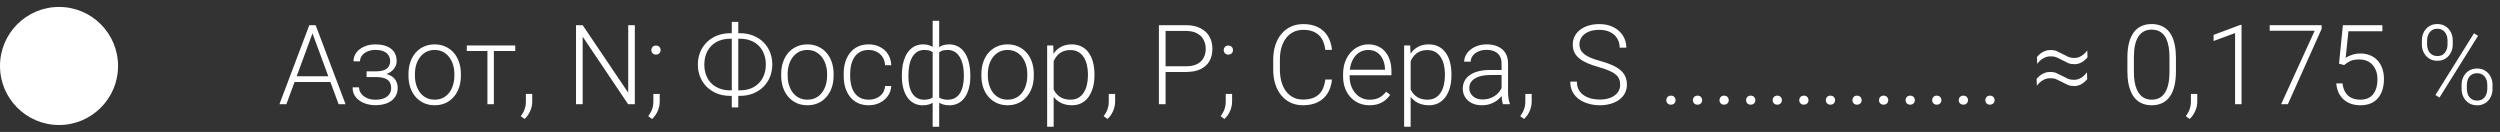 <svg xmlns="http://www.w3.org/2000/svg" width="360" height="19" viewBox="0 0 360 19" fill="none"><rect x="0" y="0" width="360" height="19" fill="#333333" stroke="none"/><path d="M45.18 4.305L41.242 15H40.242L44.539 3.625H45.234L45.18 4.305ZM48.758 15L44.812 4.305L44.758 3.625H45.453L49.758 15H48.758ZM48.055 10.984V11.812H42.016V10.984H48.055ZM54.148 10.906H52.789V10.273H54.07C54.591 10.273 55.005 10.213 55.312 10.094C55.62 9.969 55.841 9.794 55.977 9.57C56.112 9.346 56.18 9.083 56.18 8.781C56.18 8.49 56.107 8.224 55.961 7.984C55.82 7.745 55.594 7.552 55.281 7.406C54.969 7.26 54.555 7.188 54.039 7.188C53.643 7.188 53.279 7.258 52.945 7.398C52.612 7.539 52.344 7.732 52.141 7.977C51.943 8.221 51.844 8.505 51.844 8.828H50.906C50.906 8.328 51.052 7.896 51.344 7.531C51.635 7.167 52.018 6.885 52.492 6.688C52.971 6.49 53.487 6.391 54.039 6.391C54.518 6.391 54.948 6.443 55.328 6.547C55.708 6.651 56.031 6.805 56.297 7.008C56.562 7.211 56.766 7.464 56.906 7.766C57.047 8.062 57.117 8.404 57.117 8.789C57.117 9.081 57.05 9.354 56.914 9.609C56.784 9.865 56.591 10.091 56.336 10.289C56.086 10.482 55.776 10.633 55.406 10.742C55.042 10.852 54.622 10.906 54.148 10.906ZM52.789 10.477H54.148C54.669 10.477 55.125 10.526 55.516 10.625C55.906 10.719 56.232 10.859 56.492 11.047C56.753 11.234 56.945 11.466 57.07 11.742C57.2 12.013 57.266 12.325 57.266 12.68C57.266 13.065 57.188 13.412 57.031 13.719C56.88 14.026 56.661 14.287 56.375 14.5C56.089 14.713 55.747 14.875 55.352 14.984C54.956 15.094 54.518 15.148 54.039 15.148C53.523 15.148 53.013 15.057 52.508 14.875C52.008 14.693 51.594 14.412 51.266 14.031C50.938 13.651 50.773 13.167 50.773 12.578H51.703C51.703 12.901 51.805 13.198 52.008 13.469C52.211 13.74 52.487 13.956 52.836 14.117C53.19 14.279 53.591 14.359 54.039 14.359C54.544 14.359 54.966 14.289 55.305 14.148C55.643 14.003 55.898 13.805 56.07 13.555C56.242 13.305 56.328 13.018 56.328 12.695C56.328 12.315 56.245 12.008 56.078 11.773C55.917 11.539 55.669 11.367 55.336 11.258C55.003 11.148 54.581 11.094 54.07 11.094H52.789V10.477ZM58.82 10.906V10.648C58.82 10.034 58.909 9.466 59.086 8.945C59.263 8.424 59.516 7.974 59.844 7.594C60.177 7.214 60.575 6.919 61.039 6.711C61.503 6.497 62.018 6.391 62.586 6.391C63.159 6.391 63.677 6.497 64.141 6.711C64.604 6.919 65.003 7.214 65.336 7.594C65.669 7.974 65.924 8.424 66.102 8.945C66.279 9.466 66.367 10.034 66.367 10.648V10.906C66.367 11.521 66.279 12.088 66.102 12.609C65.924 13.125 65.669 13.573 65.336 13.953C65.008 14.333 64.612 14.63 64.148 14.844C63.685 15.052 63.169 15.156 62.602 15.156C62.029 15.156 61.51 15.052 61.047 14.844C60.583 14.63 60.185 14.333 59.852 13.953C59.518 13.573 59.263 13.125 59.086 12.609C58.909 12.088 58.82 11.521 58.82 10.906ZM59.75 10.648V10.906C59.75 11.37 59.812 11.81 59.938 12.227C60.062 12.638 60.245 13.005 60.484 13.328C60.724 13.646 61.021 13.896 61.375 14.078C61.729 14.26 62.138 14.352 62.602 14.352C63.06 14.352 63.464 14.26 63.812 14.078C64.167 13.896 64.463 13.646 64.703 13.328C64.943 13.005 65.122 12.638 65.242 12.227C65.367 11.81 65.43 11.37 65.43 10.906V10.648C65.43 10.19 65.367 9.755 65.242 9.344C65.122 8.932 64.94 8.565 64.695 8.242C64.456 7.919 64.159 7.664 63.805 7.477C63.45 7.289 63.044 7.195 62.586 7.195C62.128 7.195 61.721 7.289 61.367 7.477C61.018 7.664 60.721 7.919 60.477 8.242C60.237 8.565 60.055 8.932 59.93 9.344C59.81 9.755 59.75 10.19 59.75 10.648ZM71.117 6.547V15H70.188V6.547H71.117ZM74.195 6.547V7.344H67.219V6.547H74.195ZM76.641 13.523V14.617C76.641 15.096 76.542 15.557 76.344 16C76.146 16.448 75.878 16.826 75.539 17.133L74.992 16.727C75.154 16.508 75.289 16.289 75.398 16.07C75.508 15.857 75.588 15.633 75.641 15.398C75.698 15.164 75.727 14.912 75.727 14.641V13.523H76.641ZM91.414 3.625V15H90.445L83.906 5.281V15H82.945V3.625H83.906L90.461 13.344V3.625H91.414ZM93.797 7.219C93.797 7.036 93.854 6.883 93.969 6.758C94.088 6.628 94.25 6.562 94.453 6.562C94.662 6.562 94.826 6.625 94.945 6.75C95.065 6.875 95.125 7.031 95.125 7.219C95.125 7.396 95.065 7.547 94.945 7.672C94.826 7.797 94.662 7.859 94.453 7.859C94.25 7.859 94.088 7.797 93.969 7.672C93.854 7.547 93.797 7.396 93.797 7.219ZM95 13.523V14.617C95 15.096 94.901 15.557 94.703 16C94.505 16.448 94.237 16.826 93.898 17.133L93.352 16.727C93.513 16.508 93.648 16.289 93.758 16.07C93.867 15.857 93.948 15.633 94 15.398C94.057 15.164 94.086 14.912 94.086 14.641V13.523H95ZM105.172 4.781H106.531C107.224 4.781 107.857 4.893 108.43 5.117C109.003 5.341 109.497 5.656 109.914 6.062C110.331 6.469 110.651 6.945 110.875 7.492C111.099 8.039 111.211 8.635 111.211 9.281C111.211 9.927 111.099 10.526 110.875 11.078C110.651 11.625 110.331 12.104 109.914 12.516C109.497 12.922 109.003 13.24 108.43 13.469C107.857 13.693 107.224 13.805 106.531 13.805H105.172C104.469 13.805 103.831 13.693 103.258 13.469C102.69 13.24 102.198 12.922 101.781 12.516C101.37 12.109 101.052 11.633 100.828 11.086C100.604 10.539 100.492 9.943 100.492 9.297C100.492 8.651 100.604 8.055 100.828 7.508C101.052 6.961 101.37 6.484 101.781 6.078C102.198 5.667 102.69 5.349 103.258 5.125C103.831 4.896 104.469 4.781 105.172 4.781ZM105.172 5.578C104.38 5.578 103.703 5.74 103.141 6.062C102.583 6.38 102.156 6.82 101.859 7.383C101.568 7.94 101.422 8.578 101.422 9.297C101.422 9.839 101.505 10.336 101.672 10.789C101.839 11.242 102.083 11.635 102.406 11.969C102.729 12.297 103.122 12.552 103.586 12.734C104.049 12.917 104.578 13.008 105.172 13.008H106.547C107.328 13.008 107.997 12.849 108.555 12.531C109.112 12.208 109.539 11.768 109.836 11.211C110.133 10.648 110.281 10.005 110.281 9.281C110.281 8.745 110.195 8.25 110.023 7.797C109.857 7.344 109.612 6.953 109.289 6.625C108.971 6.292 108.581 6.034 108.117 5.852C107.659 5.669 107.135 5.578 106.547 5.578H105.172ZM106.312 3.148V15.469H105.375V3.148H106.312ZM112.492 10.906V10.648C112.492 10.034 112.581 9.466 112.758 8.945C112.935 8.424 113.188 7.974 113.516 7.594C113.849 7.214 114.247 6.919 114.711 6.711C115.174 6.497 115.69 6.391 116.258 6.391C116.831 6.391 117.349 6.497 117.812 6.711C118.276 6.919 118.674 7.214 119.008 7.594C119.341 7.974 119.596 8.424 119.773 8.945C119.951 9.466 120.039 10.034 120.039 10.648V10.906C120.039 11.521 119.951 12.088 119.773 12.609C119.596 13.125 119.341 13.573 119.008 13.953C118.68 14.333 118.284 14.63 117.82 14.844C117.357 15.052 116.841 15.156 116.273 15.156C115.701 15.156 115.182 15.052 114.719 14.844C114.255 14.63 113.857 14.333 113.523 13.953C113.19 13.573 112.935 13.125 112.758 12.609C112.581 12.088 112.492 11.521 112.492 10.906ZM113.422 10.648V10.906C113.422 11.37 113.484 11.81 113.609 12.227C113.734 12.638 113.917 13.005 114.156 13.328C114.396 13.646 114.693 13.896 115.047 14.078C115.401 14.26 115.81 14.352 116.273 14.352C116.732 14.352 117.135 14.26 117.484 14.078C117.839 13.896 118.135 13.646 118.375 13.328C118.615 13.005 118.794 12.638 118.914 12.227C119.039 11.81 119.102 11.37 119.102 10.906V10.648C119.102 10.19 119.039 9.755 118.914 9.344C118.794 8.932 118.612 8.565 118.367 8.242C118.128 7.919 117.831 7.664 117.477 7.477C117.122 7.289 116.716 7.195 116.258 7.195C115.799 7.195 115.393 7.289 115.039 7.477C114.69 7.664 114.393 7.919 114.148 8.242C113.909 8.565 113.727 8.932 113.602 9.344C113.482 9.755 113.422 10.19 113.422 10.648ZM125.094 14.352C125.49 14.352 125.859 14.279 126.203 14.133C126.552 13.982 126.839 13.76 127.062 13.469C127.292 13.172 127.422 12.81 127.453 12.383H128.344C128.318 12.919 128.154 13.398 127.852 13.82C127.555 14.237 127.164 14.565 126.68 14.805C126.201 15.039 125.672 15.156 125.094 15.156C124.505 15.156 123.984 15.05 123.531 14.836C123.083 14.622 122.708 14.325 122.406 13.945C122.104 13.56 121.875 13.112 121.719 12.602C121.568 12.086 121.492 11.531 121.492 10.938V10.609C121.492 10.016 121.568 9.464 121.719 8.953C121.875 8.438 122.104 7.99 122.406 7.609C122.708 7.224 123.083 6.924 123.531 6.711C123.979 6.497 124.497 6.391 125.086 6.391C125.69 6.391 126.232 6.513 126.711 6.758C127.195 7.003 127.581 7.349 127.867 7.797C128.159 8.245 128.318 8.776 128.344 9.391H127.453C127.427 8.938 127.307 8.547 127.094 8.219C126.88 7.891 126.599 7.638 126.25 7.461C125.901 7.284 125.513 7.195 125.086 7.195C124.607 7.195 124.198 7.289 123.859 7.477C123.521 7.659 123.245 7.911 123.031 8.234C122.823 8.552 122.669 8.917 122.57 9.328C122.471 9.734 122.422 10.162 122.422 10.609V10.938C122.422 11.391 122.469 11.823 122.562 12.234C122.661 12.641 122.815 13.003 123.023 13.32C123.237 13.638 123.513 13.891 123.852 14.078C124.195 14.26 124.609 14.352 125.094 14.352ZM139.727 10.844V11.008C139.727 11.628 139.659 12.193 139.523 12.703C139.393 13.208 139.198 13.646 138.938 14.016C138.682 14.385 138.365 14.669 137.984 14.867C137.609 15.065 137.18 15.164 136.695 15.164C136.346 15.164 136.036 15.12 135.766 15.031C135.495 14.943 135.263 14.823 135.07 14.672C134.883 14.521 134.732 14.346 134.617 14.148C134.508 13.95 134.432 13.745 134.391 13.531V8.141C134.443 7.891 134.526 7.661 134.641 7.453C134.755 7.24 134.906 7.055 135.094 6.898C135.281 6.737 135.505 6.612 135.766 6.523C136.026 6.435 136.331 6.391 136.68 6.391C137.07 6.391 137.427 6.461 137.75 6.602C138.073 6.737 138.357 6.935 138.602 7.195C138.846 7.451 139.052 7.76 139.219 8.125C139.385 8.49 139.51 8.901 139.594 9.359C139.682 9.818 139.727 10.312 139.727 10.844ZM138.797 11.008V10.844C138.797 10.438 138.768 10.052 138.711 9.688C138.654 9.323 138.565 8.99 138.445 8.688C138.326 8.38 138.172 8.117 137.984 7.898C137.802 7.674 137.583 7.503 137.328 7.383C137.078 7.258 136.792 7.195 136.469 7.195C136.109 7.195 135.82 7.24 135.602 7.328C135.383 7.417 135.219 7.523 135.109 7.648C135 7.773 134.922 7.888 134.875 7.992V13.727C134.932 13.805 135.023 13.893 135.148 13.992C135.279 14.091 135.453 14.177 135.672 14.25C135.891 14.323 136.161 14.359 136.484 14.359C136.885 14.359 137.232 14.276 137.523 14.109C137.815 13.943 138.055 13.708 138.242 13.406C138.43 13.104 138.568 12.75 138.656 12.344C138.75 11.938 138.797 11.492 138.797 11.008ZM129.867 11.008V10.844C129.867 10.312 129.909 9.818 129.992 9.359C130.081 8.901 130.208 8.49 130.375 8.125C130.547 7.76 130.755 7.451 131 7.195C131.245 6.935 131.529 6.737 131.852 6.602C132.174 6.461 132.531 6.391 132.922 6.391C133.266 6.391 133.565 6.435 133.82 6.523C134.081 6.612 134.302 6.737 134.484 6.898C134.667 7.055 134.815 7.24 134.93 7.453C135.044 7.661 135.13 7.891 135.188 8.141V13.461C135.146 13.685 135.068 13.901 134.953 14.109C134.844 14.312 134.695 14.495 134.508 14.656C134.326 14.812 134.099 14.935 133.828 15.023C133.562 15.117 133.255 15.164 132.906 15.164C132.422 15.164 131.99 15.065 131.609 14.867C131.234 14.669 130.917 14.385 130.656 14.016C130.401 13.646 130.206 13.208 130.07 12.703C129.935 12.193 129.867 11.628 129.867 11.008ZM130.812 10.844V11.008C130.812 11.492 130.854 11.938 130.938 12.344C131.026 12.75 131.161 13.104 131.344 13.406C131.531 13.708 131.768 13.943 132.055 14.109C132.341 14.276 132.682 14.359 133.078 14.359C133.406 14.359 133.68 14.32 133.898 14.242C134.117 14.159 134.289 14.062 134.414 13.953C134.544 13.844 134.638 13.745 134.695 13.656V7.992C134.648 7.888 134.57 7.773 134.461 7.648C134.352 7.523 134.188 7.417 133.969 7.328C133.755 7.24 133.464 7.195 133.094 7.195C132.693 7.195 132.346 7.289 132.055 7.477C131.768 7.664 131.531 7.924 131.344 8.258C131.161 8.591 131.026 8.979 130.938 9.422C130.854 9.859 130.812 10.333 130.812 10.844ZM134.305 18.25V3H135.242V18.25H134.305ZM141.32 10.906V10.648C141.32 10.034 141.409 9.466 141.586 8.945C141.763 8.424 142.016 7.974 142.344 7.594C142.677 7.214 143.076 6.919 143.539 6.711C144.003 6.497 144.518 6.391 145.086 6.391C145.659 6.391 146.177 6.497 146.641 6.711C147.104 6.919 147.503 7.214 147.836 7.594C148.169 7.974 148.424 8.424 148.602 8.945C148.779 9.466 148.867 10.034 148.867 10.648V10.906C148.867 11.521 148.779 12.088 148.602 12.609C148.424 13.125 148.169 13.573 147.836 13.953C147.508 14.333 147.112 14.63 146.648 14.844C146.185 15.052 145.669 15.156 145.102 15.156C144.529 15.156 144.01 15.052 143.547 14.844C143.083 14.63 142.685 14.333 142.352 13.953C142.018 13.573 141.763 13.125 141.586 12.609C141.409 12.088 141.32 11.521 141.32 10.906ZM142.25 10.648V10.906C142.25 11.37 142.312 11.81 142.438 12.227C142.562 12.638 142.745 13.005 142.984 13.328C143.224 13.646 143.521 13.896 143.875 14.078C144.229 14.26 144.638 14.352 145.102 14.352C145.56 14.352 145.964 14.26 146.312 14.078C146.667 13.896 146.964 13.646 147.203 13.328C147.443 13.005 147.622 12.638 147.742 12.227C147.867 11.81 147.93 11.37 147.93 10.906V10.648C147.93 10.19 147.867 9.755 147.742 9.344C147.622 8.932 147.44 8.565 147.195 8.242C146.956 7.919 146.659 7.664 146.305 7.477C145.951 7.289 145.544 7.195 145.086 7.195C144.628 7.195 144.221 7.289 143.867 7.477C143.518 7.664 143.221 7.919 142.977 8.242C142.737 8.565 142.555 8.932 142.43 9.344C142.31 9.755 142.25 10.19 142.25 10.648ZM151.727 8.172V18.25H150.789V6.547H151.664L151.727 8.172ZM157.602 10.695V10.859C157.602 11.49 157.529 12.068 157.383 12.594C157.237 13.12 157.026 13.575 156.75 13.961C156.479 14.341 156.143 14.635 155.742 14.844C155.341 15.052 154.885 15.156 154.375 15.156C153.87 15.156 153.419 15.078 153.023 14.922C152.628 14.766 152.286 14.544 152 14.258C151.719 13.966 151.492 13.628 151.32 13.242C151.154 12.852 151.036 12.425 150.969 11.961V9.797C151.047 9.286 151.174 8.823 151.352 8.406C151.529 7.99 151.755 7.63 152.031 7.328C152.312 7.026 152.646 6.794 153.031 6.633C153.417 6.471 153.857 6.391 154.352 6.391C154.867 6.391 155.326 6.492 155.727 6.695C156.133 6.893 156.474 7.182 156.75 7.562C157.031 7.938 157.242 8.391 157.383 8.922C157.529 9.448 157.602 10.039 157.602 10.695ZM156.664 10.859V10.695C156.664 10.2 156.612 9.742 156.508 9.32C156.409 8.898 156.255 8.531 156.047 8.219C155.844 7.901 155.583 7.654 155.266 7.477C154.953 7.299 154.581 7.211 154.148 7.211C153.701 7.211 153.318 7.286 153 7.438C152.688 7.583 152.427 7.779 152.219 8.023C152.01 8.263 151.846 8.526 151.727 8.812C151.607 9.099 151.518 9.38 151.461 9.656V12.148C151.56 12.544 151.719 12.912 151.938 13.25C152.156 13.583 152.448 13.852 152.812 14.055C153.182 14.253 153.633 14.352 154.164 14.352C154.591 14.352 154.961 14.263 155.273 14.086C155.586 13.909 155.844 13.662 156.047 13.344C156.255 13.026 156.409 12.656 156.508 12.234C156.612 11.812 156.664 11.354 156.664 10.859ZM160.578 13.523V14.617C160.578 15.096 160.479 15.557 160.281 16C160.083 16.448 159.815 16.826 159.477 17.133L158.93 16.727C159.091 16.508 159.227 16.289 159.336 16.07C159.445 15.857 159.526 15.633 159.578 15.398C159.635 15.164 159.664 14.912 159.664 14.641V13.523H160.578ZM170.75 10.367H167.508V9.547H170.75C171.427 9.547 171.977 9.438 172.398 9.219C172.826 8.995 173.135 8.693 173.328 8.312C173.526 7.932 173.625 7.505 173.625 7.031C173.625 6.568 173.526 6.141 173.328 5.75C173.135 5.359 172.826 5.047 172.398 4.812C171.977 4.573 171.427 4.453 170.75 4.453H167.844V15H166.883V3.625H170.75C171.583 3.625 172.284 3.768 172.852 4.055C173.424 4.341 173.857 4.74 174.148 5.25C174.44 5.76 174.586 6.349 174.586 7.016C174.586 7.714 174.44 8.315 174.148 8.82C173.857 9.32 173.427 9.703 172.859 9.969C172.292 10.234 171.589 10.367 170.75 10.367ZM176.219 7.219C176.219 7.036 176.276 6.883 176.391 6.758C176.51 6.628 176.672 6.562 176.875 6.562C177.083 6.562 177.247 6.625 177.367 6.75C177.487 6.875 177.547 7.031 177.547 7.219C177.547 7.396 177.487 7.547 177.367 7.672C177.247 7.797 177.083 7.859 176.875 7.859C176.672 7.859 176.51 7.797 176.391 7.672C176.276 7.547 176.219 7.396 176.219 7.219ZM177.422 13.523V14.617C177.422 15.096 177.323 15.557 177.125 16C176.927 16.448 176.659 16.826 176.32 17.133L175.773 16.727C175.935 16.508 176.07 16.289 176.18 16.07C176.289 15.857 176.37 15.633 176.422 15.398C176.479 15.164 176.508 14.912 176.508 14.641V13.523H177.422ZM190.844 11.453H191.805C191.727 12.219 191.516 12.88 191.172 13.438C190.828 13.99 190.359 14.414 189.766 14.711C189.172 15.008 188.456 15.156 187.617 15.156C186.971 15.156 186.385 15.034 185.859 14.789C185.339 14.544 184.891 14.198 184.516 13.75C184.141 13.297 183.852 12.755 183.648 12.125C183.445 11.495 183.344 10.794 183.344 10.023V8.602C183.344 7.831 183.445 7.133 183.648 6.508C183.852 5.878 184.143 5.336 184.523 4.883C184.904 4.43 185.359 4.081 185.891 3.836C186.422 3.591 187.021 3.469 187.688 3.469C188.495 3.469 189.193 3.617 189.781 3.914C190.37 4.206 190.833 4.628 191.172 5.18C191.516 5.732 191.727 6.398 191.805 7.18H190.844C190.771 6.565 190.609 6.044 190.359 5.617C190.109 5.19 189.763 4.865 189.32 4.641C188.883 4.411 188.339 4.297 187.688 4.297C187.156 4.297 186.682 4.398 186.266 4.602C185.849 4.805 185.495 5.096 185.203 5.477C184.911 5.852 184.688 6.302 184.531 6.828C184.38 7.354 184.305 7.94 184.305 8.586V10.023C184.305 10.648 184.378 11.224 184.523 11.75C184.669 12.276 184.883 12.732 185.164 13.117C185.451 13.503 185.799 13.802 186.211 14.016C186.622 14.229 187.091 14.336 187.617 14.336C188.289 14.336 188.849 14.229 189.297 14.016C189.75 13.797 190.102 13.474 190.352 13.047C190.602 12.62 190.766 12.088 190.844 11.453ZM197.195 15.156C196.643 15.156 196.135 15.055 195.672 14.852C195.214 14.648 194.812 14.362 194.469 13.992C194.13 13.622 193.867 13.185 193.68 12.68C193.497 12.169 193.406 11.612 193.406 11.008V10.672C193.406 10.021 193.503 9.432 193.695 8.906C193.888 8.38 194.154 7.93 194.492 7.555C194.831 7.18 195.216 6.893 195.648 6.695C196.086 6.492 196.544 6.391 197.023 6.391C197.56 6.391 198.036 6.487 198.453 6.68C198.87 6.867 199.219 7.135 199.5 7.484C199.786 7.828 200.003 8.237 200.148 8.711C200.294 9.18 200.367 9.698 200.367 10.266V10.836H193.969V10.039H199.438V9.93C199.427 9.456 199.331 9.013 199.148 8.602C198.971 8.185 198.706 7.846 198.352 7.586C197.997 7.326 197.555 7.195 197.023 7.195C196.628 7.195 196.263 7.279 195.93 7.445C195.602 7.612 195.318 7.852 195.078 8.164C194.844 8.471 194.661 8.839 194.531 9.266C194.406 9.688 194.344 10.156 194.344 10.672V11.008C194.344 11.477 194.411 11.914 194.547 12.32C194.688 12.721 194.885 13.075 195.141 13.383C195.401 13.69 195.708 13.93 196.062 14.102C196.417 14.273 196.807 14.359 197.234 14.359C197.734 14.359 198.177 14.268 198.562 14.086C198.948 13.898 199.294 13.604 199.602 13.203L200.188 13.656C200.005 13.927 199.776 14.177 199.5 14.406C199.229 14.635 198.904 14.818 198.523 14.953C198.143 15.088 197.701 15.156 197.195 15.156ZM203.133 8.172V18.25H202.195V6.547H203.07L203.133 8.172ZM209.008 10.695V10.859C209.008 11.49 208.935 12.068 208.789 12.594C208.643 13.12 208.432 13.575 208.156 13.961C207.885 14.341 207.549 14.635 207.148 14.844C206.747 15.052 206.292 15.156 205.781 15.156C205.276 15.156 204.826 15.078 204.43 14.922C204.034 14.766 203.693 14.544 203.406 14.258C203.125 13.966 202.898 13.628 202.727 13.242C202.56 12.852 202.443 12.425 202.375 11.961V9.797C202.453 9.286 202.581 8.823 202.758 8.406C202.935 7.99 203.161 7.63 203.438 7.328C203.719 7.026 204.052 6.794 204.438 6.633C204.823 6.471 205.263 6.391 205.758 6.391C206.273 6.391 206.732 6.492 207.133 6.695C207.539 6.893 207.88 7.182 208.156 7.562C208.438 7.938 208.648 8.391 208.789 8.922C208.935 9.448 209.008 10.039 209.008 10.695ZM208.07 10.859V10.695C208.07 10.2 208.018 9.742 207.914 9.32C207.815 8.898 207.661 8.531 207.453 8.219C207.25 7.901 206.99 7.654 206.672 7.477C206.359 7.299 205.987 7.211 205.555 7.211C205.107 7.211 204.724 7.286 204.406 7.438C204.094 7.583 203.833 7.779 203.625 8.023C203.417 8.263 203.253 8.526 203.133 8.812C203.013 9.099 202.924 9.38 202.867 9.656V12.148C202.966 12.544 203.125 12.912 203.344 13.25C203.562 13.583 203.854 13.852 204.219 14.055C204.589 14.253 205.039 14.352 205.57 14.352C205.997 14.352 206.367 14.263 206.68 14.086C206.992 13.909 207.25 13.662 207.453 13.344C207.661 13.026 207.815 12.656 207.914 12.234C208.018 11.812 208.07 11.354 208.07 10.859ZM216.227 13.484V9.125C216.227 8.724 216.143 8.378 215.977 8.086C215.81 7.794 215.565 7.57 215.242 7.414C214.919 7.258 214.521 7.18 214.047 7.18C213.609 7.18 213.219 7.258 212.875 7.414C212.536 7.565 212.268 7.771 212.07 8.031C211.878 8.286 211.781 8.57 211.781 8.883L210.844 8.875C210.844 8.557 210.922 8.25 211.078 7.953C211.234 7.656 211.456 7.391 211.742 7.156C212.029 6.922 212.37 6.737 212.766 6.602C213.167 6.461 213.607 6.391 214.086 6.391C214.69 6.391 215.221 6.492 215.68 6.695C216.143 6.898 216.505 7.203 216.766 7.609C217.026 8.016 217.156 8.526 217.156 9.141V13.227C217.156 13.518 217.177 13.82 217.219 14.133C217.266 14.445 217.331 14.703 217.414 14.906V15H216.422C216.359 14.812 216.31 14.578 216.273 14.297C216.242 14.01 216.227 13.74 216.227 13.484ZM216.445 10.078L216.461 10.797H214.625C214.146 10.797 213.716 10.841 213.336 10.93C212.961 11.013 212.643 11.138 212.383 11.305C212.122 11.466 211.922 11.662 211.781 11.891C211.646 12.12 211.578 12.38 211.578 12.672C211.578 12.974 211.654 13.25 211.805 13.5C211.961 13.75 212.18 13.95 212.461 14.102C212.747 14.247 213.086 14.32 213.477 14.32C213.997 14.32 214.456 14.224 214.852 14.031C215.253 13.838 215.583 13.586 215.844 13.273C216.104 12.961 216.279 12.62 216.367 12.25L216.773 12.789C216.706 13.05 216.581 13.318 216.398 13.594C216.221 13.865 215.99 14.12 215.703 14.359C215.417 14.594 215.078 14.787 214.688 14.938C214.302 15.083 213.865 15.156 213.375 15.156C212.823 15.156 212.341 15.052 211.93 14.844C211.523 14.635 211.206 14.352 210.977 13.992C210.753 13.628 210.641 13.216 210.641 12.758C210.641 12.341 210.729 11.969 210.906 11.641C211.083 11.307 211.339 11.026 211.672 10.797C212.01 10.562 212.417 10.385 212.891 10.266C213.37 10.141 213.906 10.078 214.5 10.078H216.445ZM220.562 13.523V14.617C220.562 15.096 220.464 15.557 220.266 16C220.068 16.448 219.799 16.826 219.461 17.133L218.914 16.727C219.076 16.508 219.211 16.289 219.32 16.07C219.43 15.857 219.51 15.633 219.562 15.398C219.62 15.164 219.648 14.912 219.648 14.641V13.523H220.562ZM233.305 12.203C233.305 11.891 233.253 11.612 233.148 11.367C233.044 11.122 232.872 10.904 232.633 10.711C232.398 10.513 232.081 10.331 231.68 10.164C231.284 9.992 230.789 9.823 230.195 9.656C229.628 9.495 229.115 9.318 228.656 9.125C228.198 8.932 227.805 8.711 227.477 8.461C227.154 8.211 226.906 7.919 226.734 7.586C226.562 7.247 226.477 6.854 226.477 6.406C226.477 5.969 226.57 5.57 226.758 5.211C226.945 4.852 227.208 4.542 227.547 4.281C227.891 4.021 228.294 3.82 228.758 3.68C229.227 3.539 229.74 3.469 230.297 3.469C231.094 3.469 231.781 3.62 232.359 3.922C232.943 4.224 233.393 4.633 233.711 5.148C234.034 5.659 234.195 6.232 234.195 6.867H233.234C233.234 6.372 233.117 5.932 232.883 5.547C232.654 5.156 232.32 4.852 231.883 4.633C231.451 4.409 230.922 4.297 230.297 4.297C229.672 4.297 229.146 4.393 228.719 4.586C228.297 4.773 227.977 5.026 227.758 5.344C227.544 5.656 227.438 6.005 227.438 6.391C227.438 6.661 227.49 6.911 227.594 7.141C227.698 7.365 227.867 7.576 228.102 7.773C228.341 7.966 228.656 8.148 229.047 8.32C229.438 8.487 229.919 8.646 230.492 8.797C231.096 8.964 231.633 9.148 232.102 9.352C232.57 9.555 232.966 9.789 233.289 10.055C233.612 10.315 233.857 10.62 234.023 10.969C234.19 11.318 234.273 11.724 234.273 12.188C234.273 12.651 234.174 13.068 233.977 13.438C233.784 13.802 233.51 14.112 233.156 14.367C232.807 14.622 232.393 14.818 231.914 14.953C231.44 15.088 230.922 15.156 230.359 15.156C229.854 15.156 229.352 15.091 228.852 14.961C228.352 14.831 227.893 14.63 227.477 14.359C227.065 14.083 226.734 13.729 226.484 13.297C226.24 12.865 226.117 12.349 226.117 11.75H227.07C227.07 12.229 227.167 12.633 227.359 12.961C227.552 13.289 227.807 13.555 228.125 13.758C228.448 13.961 228.802 14.109 229.188 14.203C229.578 14.292 229.969 14.336 230.359 14.336C230.958 14.336 231.477 14.247 231.914 14.07C232.357 13.893 232.698 13.646 232.938 13.328C233.182 13.005 233.305 12.63 233.305 12.203ZM239.953 14.43C239.953 14.247 240.01 14.094 240.125 13.969C240.245 13.838 240.406 13.773 240.609 13.773C240.818 13.773 240.982 13.836 241.102 13.961C241.221 14.086 241.281 14.242 241.281 14.43C241.281 14.607 241.221 14.758 241.102 14.883C240.982 15.008 240.818 15.07 240.609 15.07C240.406 15.07 240.245 15.008 240.125 14.883C240.01 14.758 239.953 14.607 239.953 14.43ZM243.781 14.43C243.781 14.247 243.839 14.094 243.953 13.969C244.073 13.838 244.234 13.773 244.438 13.773C244.646 13.773 244.81 13.836 244.93 13.961C245.049 14.086 245.109 14.242 245.109 14.43C245.109 14.607 245.049 14.758 244.93 14.883C244.81 15.008 244.646 15.07 244.438 15.07C244.234 15.07 244.073 15.008 243.953 14.883C243.839 14.758 243.781 14.607 243.781 14.43ZM247.609 14.43C247.609 14.247 247.667 14.094 247.781 13.969C247.901 13.838 248.062 13.773 248.266 13.773C248.474 13.773 248.638 13.836 248.758 13.961C248.878 14.086 248.938 14.242 248.938 14.43C248.938 14.607 248.878 14.758 248.758 14.883C248.638 15.008 248.474 15.07 248.266 15.07C248.062 15.07 247.901 15.008 247.781 14.883C247.667 14.758 247.609 14.607 247.609 14.43ZM251.438 14.43C251.438 14.247 251.495 14.094 251.609 13.969C251.729 13.838 251.891 13.773 252.094 13.773C252.302 13.773 252.466 13.836 252.586 13.961C252.706 14.086 252.766 14.242 252.766 14.43C252.766 14.607 252.706 14.758 252.586 14.883C252.466 15.008 252.302 15.07 252.094 15.07C251.891 15.07 251.729 15.008 251.609 14.883C251.495 14.758 251.438 14.607 251.438 14.43ZM255.266 14.43C255.266 14.247 255.323 14.094 255.438 13.969C255.557 13.838 255.719 13.773 255.922 13.773C256.13 13.773 256.294 13.836 256.414 13.961C256.534 14.086 256.594 14.242 256.594 14.43C256.594 14.607 256.534 14.758 256.414 14.883C256.294 15.008 256.13 15.07 255.922 15.07C255.719 15.07 255.557 15.008 255.438 14.883C255.323 14.758 255.266 14.607 255.266 14.43ZM259.094 14.43C259.094 14.247 259.151 14.094 259.266 13.969C259.385 13.838 259.547 13.773 259.75 13.773C259.958 13.773 260.122 13.836 260.242 13.961C260.362 14.086 260.422 14.242 260.422 14.43C260.422 14.607 260.362 14.758 260.242 14.883C260.122 15.008 259.958 15.07 259.75 15.07C259.547 15.07 259.385 15.008 259.266 14.883C259.151 14.758 259.094 14.607 259.094 14.43ZM262.922 14.43C262.922 14.247 262.979 14.094 263.094 13.969C263.214 13.838 263.375 13.773 263.578 13.773C263.786 13.773 263.951 13.836 264.07 13.961C264.19 14.086 264.25 14.242 264.25 14.43C264.25 14.607 264.19 14.758 264.07 14.883C263.951 15.008 263.786 15.07 263.578 15.07C263.375 15.07 263.214 15.008 263.094 14.883C262.979 14.758 262.922 14.607 262.922 14.43ZM266.75 14.43C266.75 14.247 266.807 14.094 266.922 13.969C267.042 13.838 267.203 13.773 267.406 13.773C267.615 13.773 267.779 13.836 267.898 13.961C268.018 14.086 268.078 14.242 268.078 14.43C268.078 14.607 268.018 14.758 267.898 14.883C267.779 15.008 267.615 15.07 267.406 15.07C267.203 15.07 267.042 15.008 266.922 14.883C266.807 14.758 266.75 14.607 266.75 14.43ZM270.578 14.43C270.578 14.247 270.635 14.094 270.75 13.969C270.87 13.838 271.031 13.773 271.234 13.773C271.443 13.773 271.607 13.836 271.727 13.961C271.846 14.086 271.906 14.242 271.906 14.43C271.906 14.607 271.846 14.758 271.727 14.883C271.607 15.008 271.443 15.07 271.234 15.07C271.031 15.07 270.87 15.008 270.75 14.883C270.635 14.758 270.578 14.607 270.578 14.43ZM274.406 14.43C274.406 14.247 274.464 14.094 274.578 13.969C274.698 13.838 274.859 13.773 275.062 13.773C275.271 13.773 275.435 13.836 275.555 13.961C275.674 14.086 275.734 14.242 275.734 14.43C275.734 14.607 275.674 14.758 275.555 14.883C275.435 15.008 275.271 15.07 275.062 15.07C274.859 15.07 274.698 15.008 274.578 14.883C274.464 14.758 274.406 14.607 274.406 14.43ZM278.234 14.43C278.234 14.247 278.292 14.094 278.406 13.969C278.526 13.838 278.688 13.773 278.891 13.773C279.099 13.773 279.263 13.836 279.383 13.961C279.503 14.086 279.562 14.242 279.562 14.43C279.562 14.607 279.503 14.758 279.383 14.883C279.263 15.008 279.099 15.07 278.891 15.07C278.688 15.07 278.526 15.008 278.406 14.883C278.292 14.758 278.234 14.607 278.234 14.43ZM282.062 14.43C282.062 14.247 282.12 14.094 282.234 13.969C282.354 13.838 282.516 13.773 282.719 13.773C282.927 13.773 283.091 13.836 283.211 13.961C283.331 14.086 283.391 14.242 283.391 14.43C283.391 14.607 283.331 14.758 283.211 14.883C283.091 15.008 282.927 15.07 282.719 15.07C282.516 15.07 282.354 15.008 282.234 14.883C282.12 14.758 282.062 14.607 282.062 14.43ZM285.891 14.43C285.891 14.247 285.948 14.094 286.062 13.969C286.182 13.838 286.344 13.773 286.547 13.773C286.755 13.773 286.919 13.836 287.039 13.961C287.159 14.086 287.219 14.242 287.219 14.43C287.219 14.607 287.159 14.758 287.039 14.883C286.919 15.008 286.755 15.07 286.547 15.07C286.344 15.07 286.182 15.008 286.062 14.883C285.948 14.758 285.891 14.607 285.891 14.43ZM293.352 9.203L293.32 8.211C293.565 7.904 293.854 7.661 294.188 7.484C294.521 7.302 294.857 7.211 295.195 7.211C295.612 7.201 295.938 7.253 296.172 7.367C296.411 7.477 296.695 7.615 297.023 7.781C297.331 7.938 297.596 8.07 297.82 8.18C298.049 8.289 298.357 8.344 298.742 8.344C299.081 8.344 299.409 8.247 299.727 8.055C300.044 7.857 300.326 7.591 300.57 7.258L300.602 8.25C300.357 8.557 300.073 8.799 299.75 8.977C299.427 9.154 299.096 9.242 298.758 9.242C298.372 9.242 298.068 9.193 297.844 9.094C297.625 8.99 297.362 8.859 297.055 8.703C296.727 8.536 296.44 8.396 296.195 8.281C295.956 8.161 295.628 8.107 295.211 8.117C294.872 8.117 294.539 8.216 294.211 8.414C293.883 8.607 293.596 8.87 293.352 9.203ZM293.305 12.352L293.273 11.367C293.518 11.055 293.807 10.81 294.141 10.633C294.474 10.456 294.81 10.367 295.148 10.367C295.565 10.357 295.891 10.409 296.125 10.523C296.365 10.633 296.648 10.771 296.977 10.938C297.284 11.094 297.549 11.227 297.773 11.336C298.003 11.44 298.31 11.492 298.695 11.492C299.034 11.492 299.362 11.396 299.68 11.203C299.997 11.005 300.279 10.74 300.523 10.406L300.555 11.398C300.31 11.706 300.026 11.948 299.703 12.125C299.38 12.302 299.049 12.391 298.711 12.391C298.326 12.391 298.021 12.341 297.797 12.242C297.578 12.138 297.315 12.008 297.008 11.852C296.68 11.685 296.393 11.544 296.148 11.43C295.904 11.31 295.573 11.255 295.156 11.266C294.818 11.266 294.484 11.365 294.156 11.562C293.833 11.755 293.549 12.018 293.305 12.352ZM313.336 8.336V10.25C313.336 11.083 313.258 11.81 313.102 12.43C312.945 13.044 312.716 13.555 312.414 13.961C312.117 14.362 311.753 14.662 311.32 14.859C310.893 15.057 310.404 15.156 309.852 15.156C309.414 15.156 309.013 15.094 308.648 14.969C308.284 14.844 307.958 14.654 307.672 14.398C307.391 14.138 307.151 13.812 306.953 13.422C306.755 13.031 306.604 12.573 306.5 12.047C306.396 11.516 306.344 10.917 306.344 10.25V8.336C306.344 7.497 306.422 6.773 306.578 6.164C306.74 5.555 306.969 5.049 307.266 4.648C307.568 4.247 307.935 3.951 308.367 3.758C308.799 3.56 309.289 3.461 309.836 3.461C310.273 3.461 310.674 3.526 311.039 3.656C311.409 3.781 311.734 3.969 312.016 4.219C312.302 4.469 312.542 4.789 312.734 5.18C312.932 5.565 313.081 6.021 313.18 6.547C313.284 7.073 313.336 7.669 313.336 8.336ZM312.406 10.359V8.219C312.406 7.703 312.37 7.234 312.297 6.812C312.229 6.391 312.128 6.021 311.992 5.703C311.857 5.385 311.685 5.12 311.477 4.906C311.273 4.693 311.034 4.534 310.758 4.43C310.487 4.32 310.18 4.266 309.836 4.266C309.414 4.266 309.042 4.352 308.719 4.523C308.401 4.69 308.135 4.94 307.922 5.273C307.708 5.602 307.547 6.013 307.438 6.508C307.333 7.003 307.281 7.573 307.281 8.219V10.359C307.281 10.87 307.315 11.336 307.383 11.758C307.451 12.175 307.555 12.544 307.695 12.867C307.836 13.19 308.008 13.463 308.211 13.688C308.419 13.906 308.659 14.073 308.93 14.188C309.206 14.297 309.513 14.352 309.852 14.352C310.284 14.352 310.659 14.266 310.977 14.094C311.294 13.917 311.56 13.659 311.773 13.32C311.987 12.977 312.146 12.557 312.25 12.062C312.354 11.562 312.406 10.995 312.406 10.359ZM316.406 13.523V14.617C316.406 15.096 316.307 15.557 316.109 16C315.911 16.448 315.643 16.826 315.305 17.133L314.758 16.727C314.919 16.508 315.055 16.289 315.164 16.07C315.273 15.857 315.354 15.633 315.406 15.398C315.464 15.164 315.492 14.912 315.492 14.641V13.523H316.406ZM322.781 3.578V15H321.852V4.758L318.758 5.906V5.023L322.625 3.578H322.781ZM334.312 3.625V4.164L329.453 15H328.484L333.312 4.43H326.836V3.625H334.312ZM337.555 9.375L336.82 9.164L337.375 3.625H343.062V4.5H338.172L337.773 8.328C337.971 8.188 338.258 8.049 338.633 7.914C339.013 7.773 339.44 7.703 339.914 7.703C340.419 7.703 340.878 7.789 341.289 7.961C341.706 8.128 342.062 8.372 342.359 8.695C342.656 9.013 342.885 9.398 343.047 9.852C343.208 10.3 343.289 10.807 343.289 11.375C343.289 11.922 343.221 12.425 343.086 12.883C342.951 13.341 342.745 13.742 342.469 14.086C342.193 14.425 341.841 14.688 341.414 14.875C340.987 15.062 340.479 15.156 339.891 15.156C339.438 15.156 339.01 15.094 338.609 14.969C338.214 14.838 337.859 14.643 337.547 14.383C337.234 14.122 336.979 13.794 336.781 13.398C336.589 13.003 336.469 12.539 336.422 12.008H337.32C337.383 12.518 337.521 12.948 337.734 13.297C337.948 13.646 338.234 13.909 338.594 14.086C338.958 14.263 339.391 14.352 339.891 14.352C340.297 14.352 340.651 14.287 340.953 14.156C341.26 14.026 341.516 13.836 341.719 13.586C341.927 13.331 342.083 13.021 342.188 12.656C342.297 12.287 342.352 11.865 342.352 11.391C342.352 10.984 342.294 10.612 342.18 10.273C342.065 9.93 341.896 9.63 341.672 9.375C341.453 9.115 341.182 8.914 340.859 8.773C340.536 8.633 340.167 8.562 339.75 8.562C339.208 8.562 338.776 8.635 338.453 8.781C338.135 8.927 337.836 9.125 337.555 9.375ZM348.75 6.414V5.812C348.75 5.38 348.841 4.987 349.023 4.633C349.206 4.279 349.464 3.995 349.797 3.781C350.13 3.568 350.521 3.461 350.969 3.461C351.427 3.461 351.82 3.568 352.148 3.781C352.482 3.995 352.74 4.279 352.922 4.633C353.104 4.987 353.195 5.38 353.195 5.812V6.414C353.195 6.836 353.104 7.224 352.922 7.578C352.745 7.932 352.49 8.216 352.156 8.43C351.828 8.643 351.438 8.75 350.984 8.75C350.531 8.75 350.135 8.643 349.797 8.43C349.464 8.216 349.206 7.932 349.023 7.578C348.841 7.224 348.75 6.836 348.75 6.414ZM349.5 5.812V6.414C349.5 6.69 349.552 6.956 349.656 7.211C349.766 7.461 349.93 7.667 350.148 7.828C350.372 7.99 350.651 8.07 350.984 8.07C351.318 8.07 351.591 7.992 351.805 7.836C352.018 7.674 352.177 7.469 352.281 7.219C352.391 6.964 352.445 6.695 352.445 6.414V5.812C352.445 5.526 352.391 5.258 352.281 5.008C352.177 4.753 352.016 4.544 351.797 4.383C351.578 4.221 351.302 4.141 350.969 4.141C350.646 4.141 350.375 4.221 350.156 4.383C349.938 4.544 349.773 4.753 349.664 5.008C349.555 5.258 349.5 5.526 349.5 5.812ZM354.469 12.82V12.211C354.469 11.784 354.56 11.393 354.742 11.039C354.924 10.685 355.182 10.401 355.516 10.188C355.849 9.974 356.242 9.867 356.695 9.867C357.154 9.867 357.547 9.974 357.875 10.188C358.208 10.401 358.466 10.685 358.648 11.039C358.831 11.393 358.922 11.784 358.922 12.211V12.82C358.922 13.247 358.831 13.638 358.648 13.992C358.471 14.346 358.216 14.63 357.883 14.844C357.555 15.057 357.164 15.164 356.711 15.164C356.253 15.164 355.857 15.057 355.523 14.844C355.19 14.63 354.93 14.346 354.742 13.992C354.56 13.638 354.469 13.247 354.469 12.82ZM355.227 12.211V12.82C355.227 13.102 355.279 13.37 355.383 13.625C355.492 13.875 355.656 14.081 355.875 14.242C356.099 14.404 356.378 14.484 356.711 14.484C357.039 14.484 357.31 14.406 357.523 14.25C357.742 14.088 357.904 13.88 358.008 13.625C358.117 13.37 358.172 13.102 358.172 12.82V12.211C358.172 11.914 358.117 11.641 358.008 11.391C357.904 11.135 357.742 10.932 357.523 10.781C357.305 10.625 357.029 10.547 356.695 10.547C356.372 10.547 356.099 10.625 355.875 10.781C355.656 10.932 355.492 11.135 355.383 11.391C355.279 11.641 355.227 11.914 355.227 12.211ZM356.836 5.164L351.281 14.055L350.703 13.68L356.258 4.789L356.836 5.164Z" fill="white"></path><circle cx="8.5" cy="9.5" r="8.5" fill="white"></circle></svg>